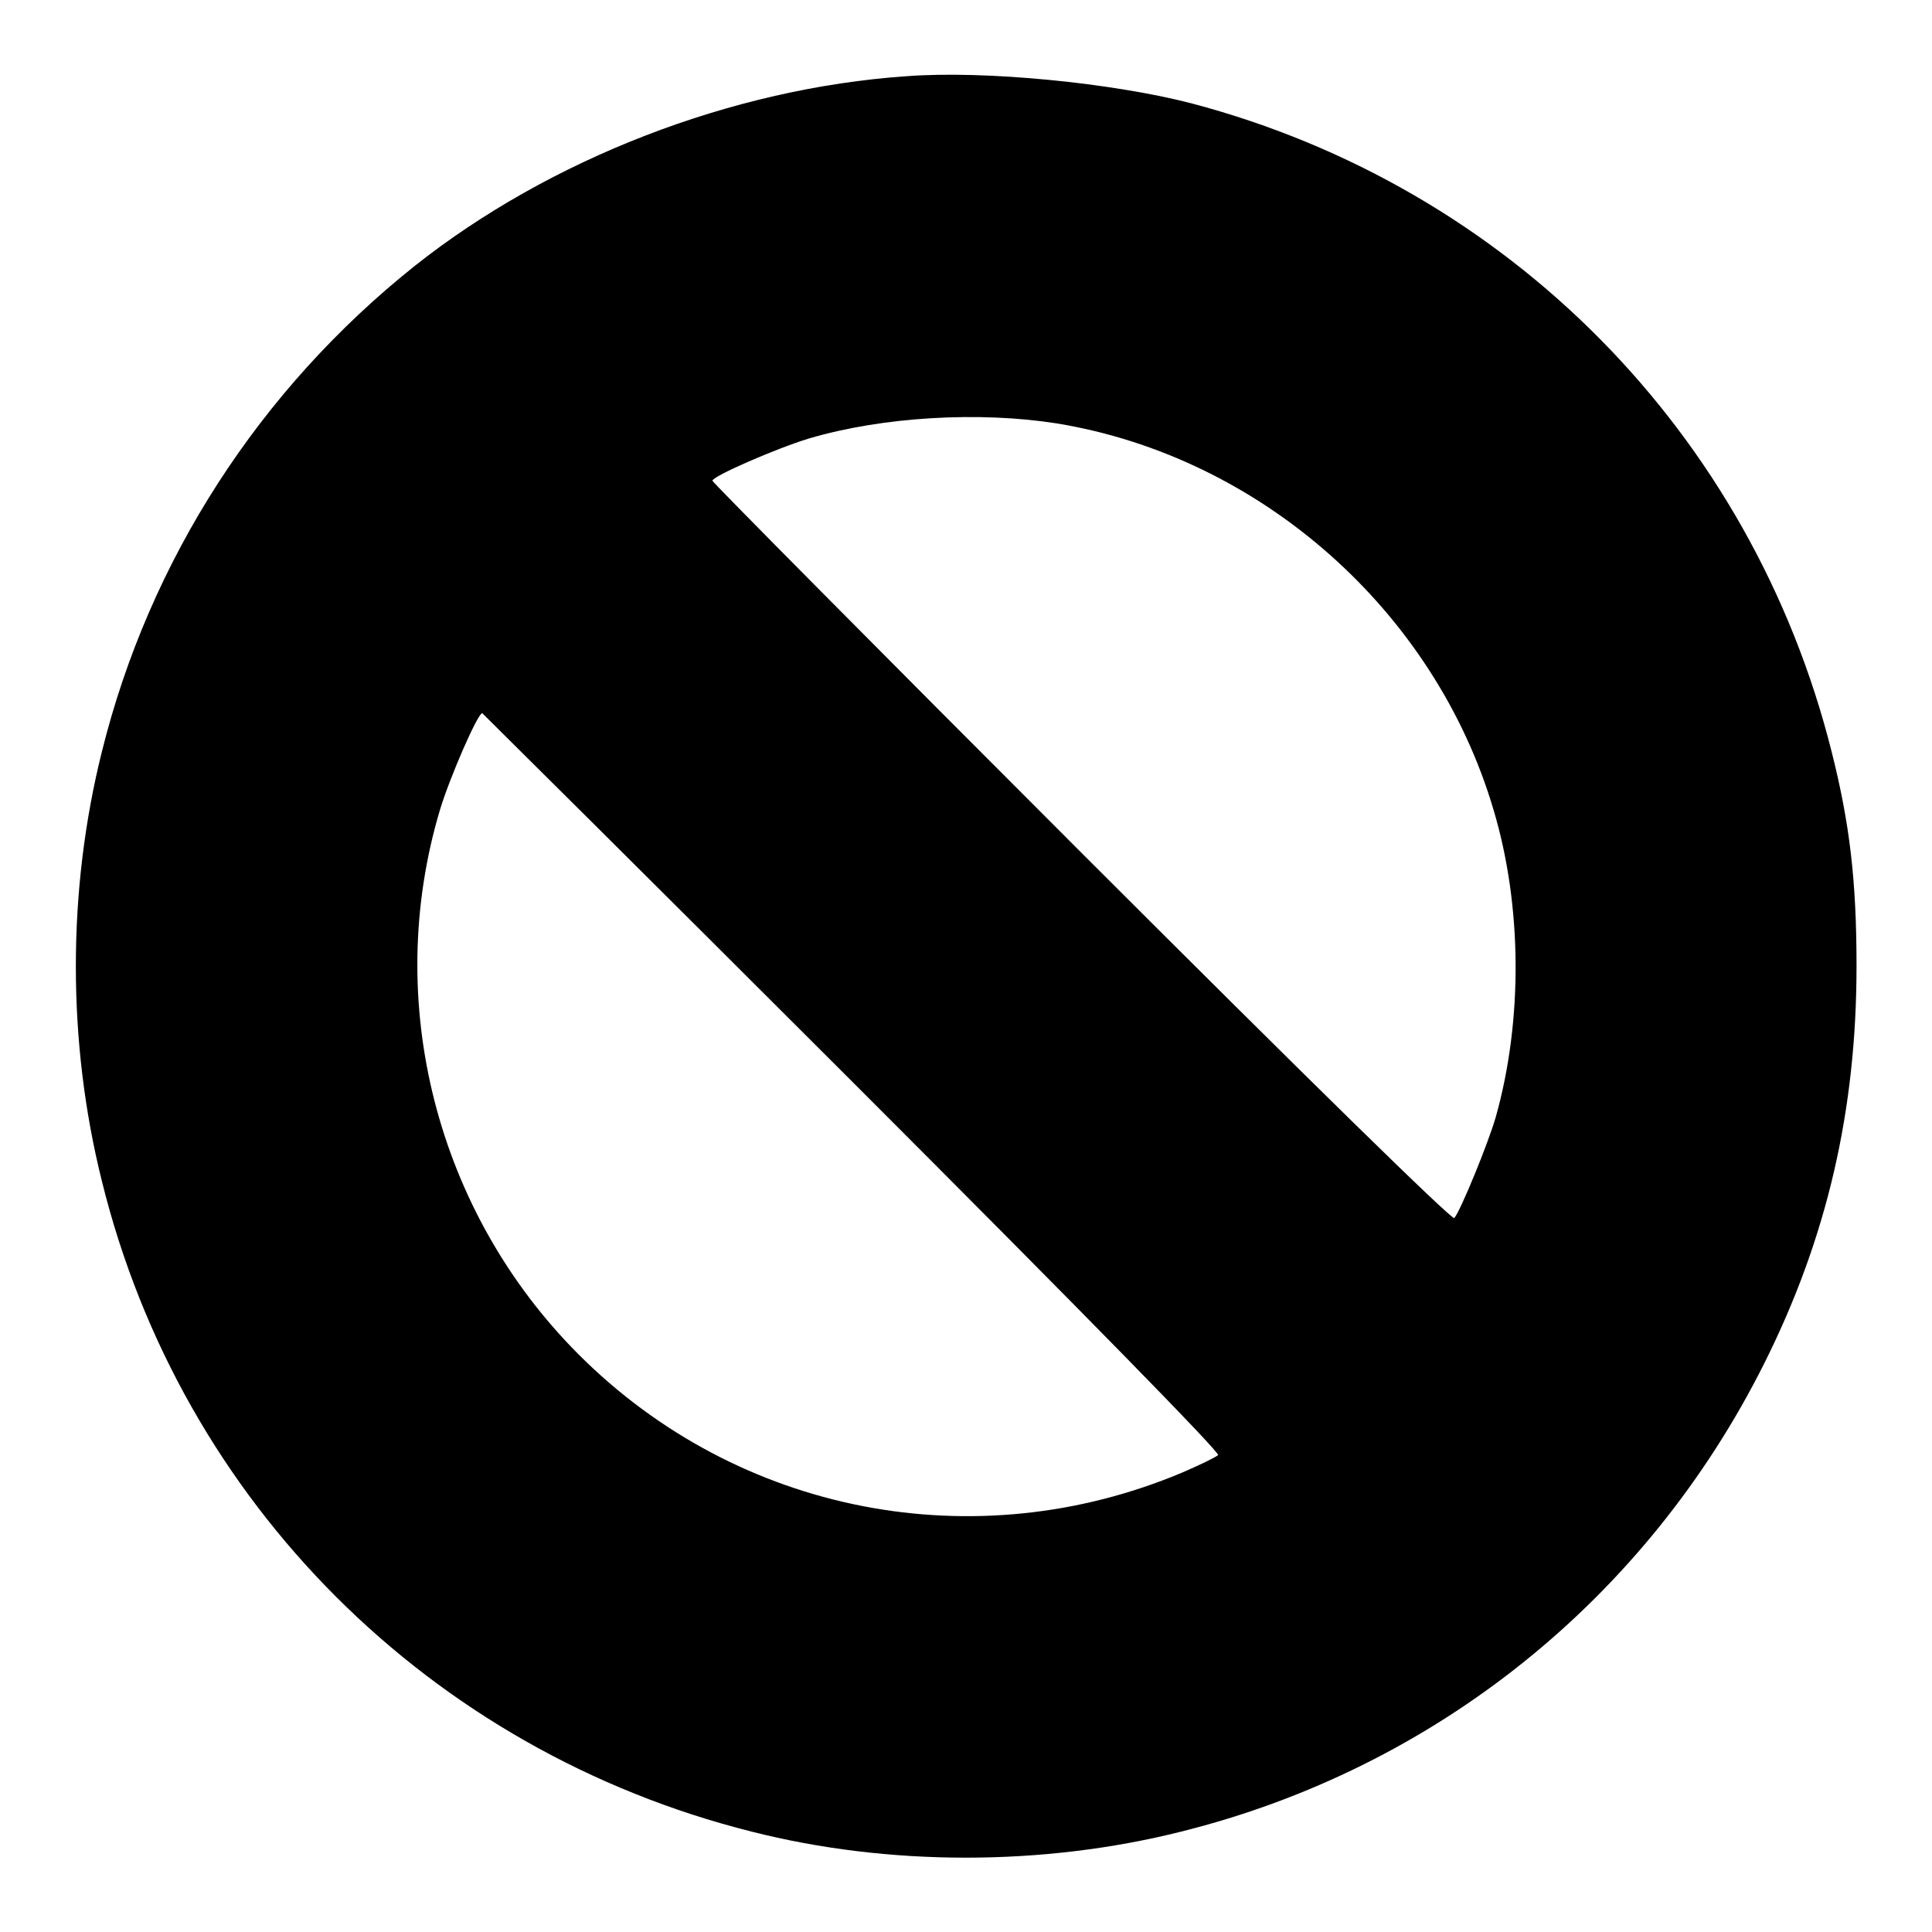 <?xml version="1.0" encoding="utf-8"?>
<!-- Svg Vector Icons : http://www.onlinewebfonts.com/icon -->
<!DOCTYPE svg PUBLIC "-//W3C//DTD SVG 1.1//EN" "http://www.w3.org/Graphics/SVG/1.1/DTD/svg11.dtd">
<svg version="1.1" xmlns="http://www.w3.org/2000/svg" xmlns:xlink="http://www.w3.org/1999/xlink" x="0px" y="0px" viewBox="0 0 256 256" enable-background="new 0 0 256 256" xml:space="preserve">
<g><g><g><path fill="#000000" d="M120.1,10.1c-23.2,1.6-47.3,11-65.1,25.1c-20.6,16.4-35.2,39-41.5,64.4c-4.6,18.4-4.6,38.5,0,56.9C24,199.1,57,232,99.6,242.7c18.1,4.6,38.6,4.6,56.9,0c33.7-8.4,61.7-30.9,77.3-62.1c8.3-16.6,12.2-33.5,12.2-52.6c0-11.3-0.9-18.9-3.3-28.4c-10.6-42.2-42.8-74.8-84.8-85.9C147.5,11,130.5,9.3,120.1,10.1z M140,56.1c27,4.4,50.1,24.8,57.9,51.2c3.8,12.7,3.9,27.9,0.3,40.7c-1,3.5-4.7,12.5-5.5,13.4c-0.3,0.3-19.3-18.3-49.4-48.4c-26.9-26.9-48.9-49.1-48.9-49.3c0-0.6,8.5-4.3,12.8-5.6C117,55.2,129.8,54.5,140,56.1z M113,143.4c30.8,30.8,48.7,49.1,48.4,49.4c-0.3,0.3-2.4,1.3-4.7,2.3c-27.5,11.6-58.9,5.5-80-15.6c-18.9-18.9-26-46.8-18.4-72.2c1.3-4.3,5-12.8,5.6-12.8C63.9,94.5,86.1,116.5,113,143.4z"/></g></g></g>
</svg>